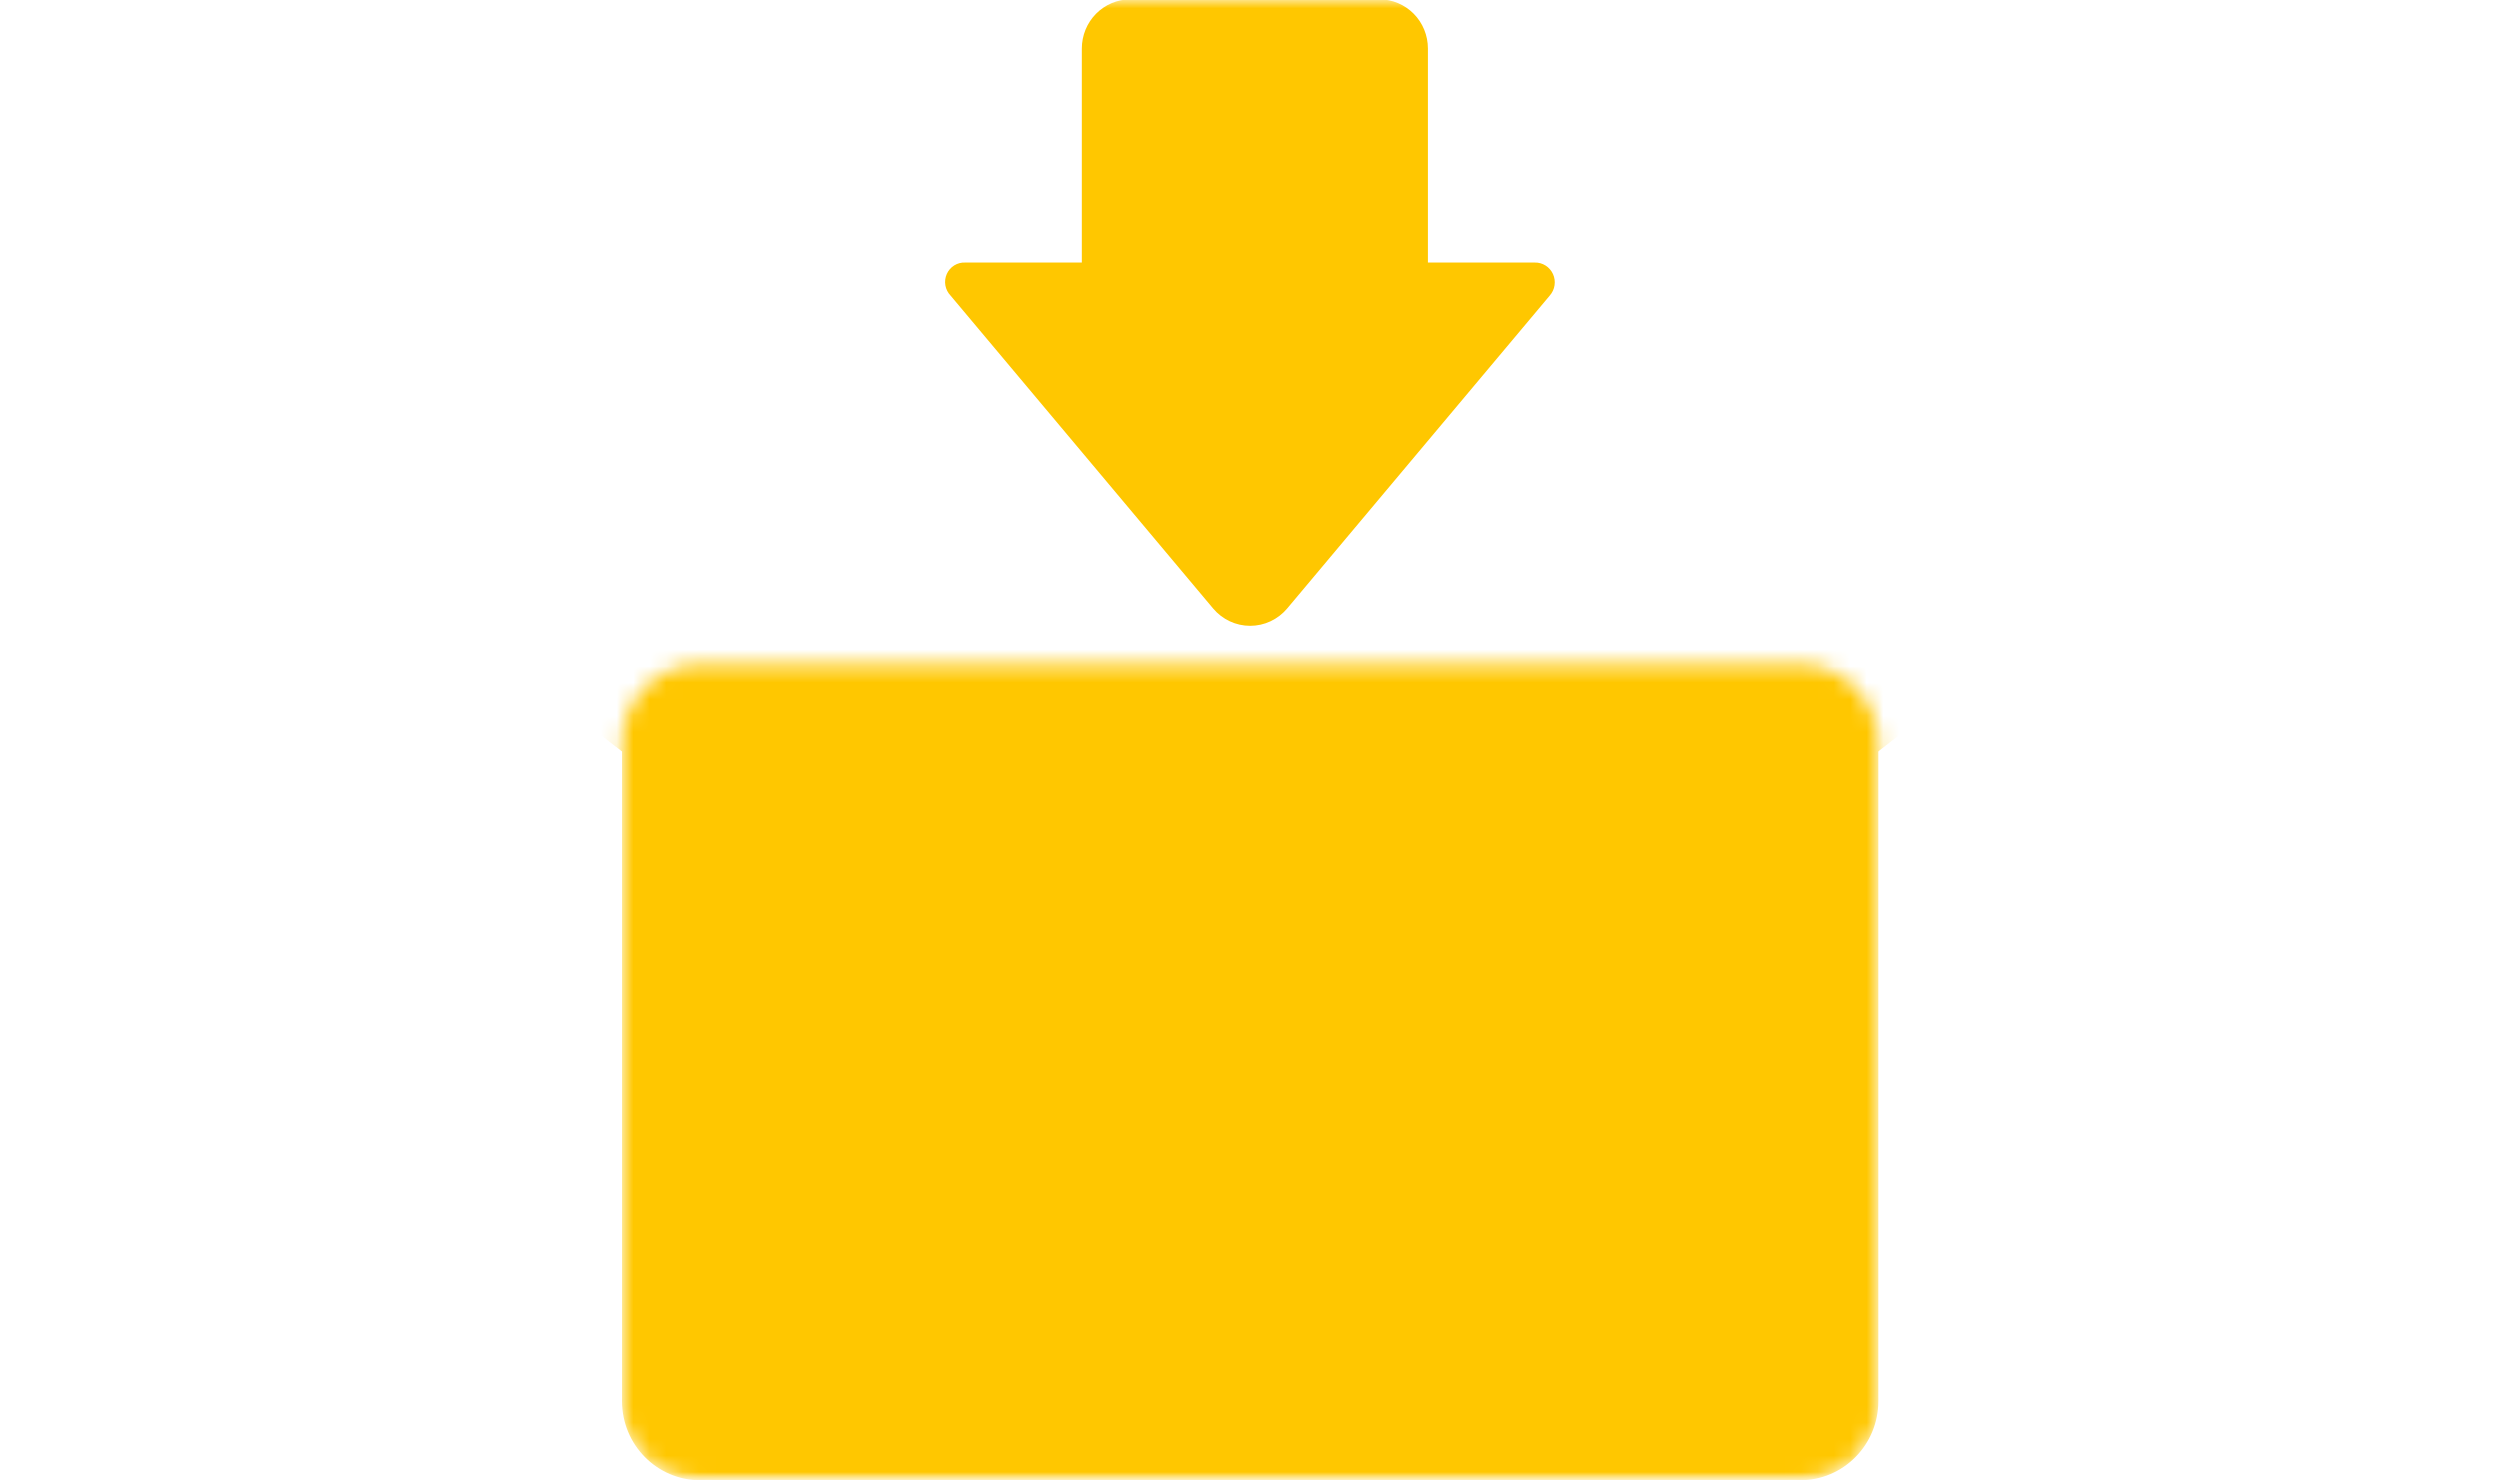 <svg width="152" height="90" viewBox="0 0 152 90" fill="none" xmlns="http://www.w3.org/2000/svg">
<mask id="mask0_5_15829" style="mask-type:alpha" maskUnits="userSpaceOnUse" x="0" y="0" width="152" height="90">
<rect width="152" height="90" fill="#D9D9D9"/>
</mask>
<g mask="url(#mask0_5_15829)">
<mask id="mask1_5_15829" style="mask-type:luminance" maskUnits="userSpaceOnUse" x="37" y="40" width="78" height="50">
<path d="M109.447 40.388H42.576C39.949 40.388 37.82 42.542 37.82 45.201V85.187C37.82 87.845 39.949 90 42.576 90H109.447C112.073 90 114.202 87.845 114.202 85.187V45.201C114.202 42.542 112.073 40.388 109.447 40.388Z" fill="white"/>
</mask>
<g mask="url(#mask1_5_15829)">
<g style="mix-blend-mode:multiply">
<path d="M109.447 40.388H42.576C39.949 40.388 37.82 42.542 37.82 45.2V85.187C37.82 87.845 39.949 90 42.576 90H109.447C112.073 90 114.202 87.845 114.202 85.187V45.2C114.202 42.542 112.073 40.388 109.447 40.388Z" fill="#FFC700"/>
</g>
<g style="mix-blend-mode:multiply">
<path d="M29.797 39.465L71.663 71.952C72.913 72.916 74.441 73.439 76.012 73.439C77.584 73.439 79.112 72.916 80.361 71.952L122.208 39.465H29.797Z" fill="#FFC700"/>
</g>
</g>
<g style="mix-blend-mode:multiply">
<path d="M57.791 17.968L73.76 36.999C74.037 37.328 74.382 37.593 74.77 37.775C75.159 37.957 75.581 38.051 76.009 38.051C76.437 38.051 76.859 37.957 77.248 37.775C77.636 37.593 77.981 37.328 78.258 36.999L94.228 17.968C94.382 17.793 94.483 17.577 94.517 17.345C94.552 17.113 94.519 16.876 94.422 16.663C94.325 16.45 94.169 16.27 93.972 16.145C93.776 16.021 93.548 15.957 93.316 15.963H86.817V2.948C86.817 2.155 86.506 1.395 85.953 0.835C85.399 0.275 84.648 -0.04 83.865 -0.04H68.728C68.34 -0.04 67.956 0.037 67.598 0.187C67.24 0.338 66.914 0.558 66.64 0.835C66.366 1.113 66.148 1.442 66 1.804C65.852 2.167 65.775 2.556 65.775 2.948V15.963H58.682C58.448 15.952 58.217 16.013 58.017 16.137C57.818 16.261 57.66 16.443 57.564 16.659C57.468 16.875 57.438 17.115 57.478 17.349C57.519 17.582 57.628 17.798 57.791 17.968Z" fill="#FFC700"/>
</g>
</g>
</svg>
